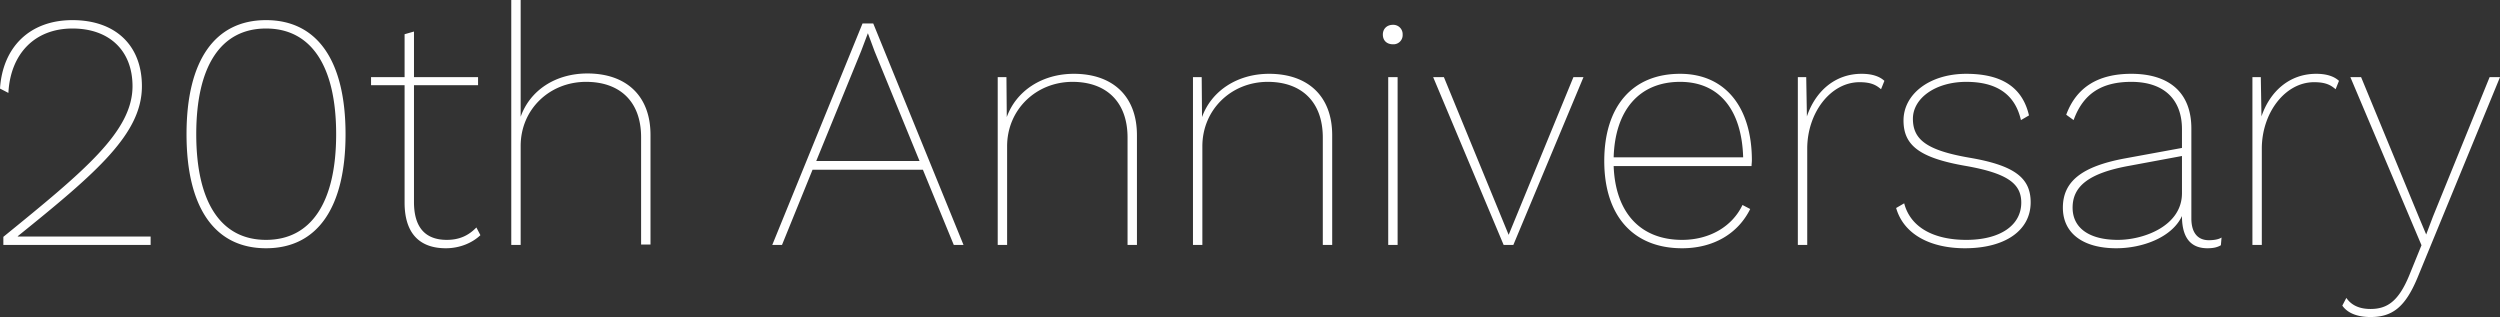 <svg xmlns="http://www.w3.org/2000/svg" width="1788.48" height="226.8" viewBox="0 0 1788.48 226.8">
  <rect x="0" y="0" width="1788.48" height="226.8" fill="#333333" stroke="none"/>
  <path id="パス_221" data-name="パス 221" d="M13.92,0H119.28V-6H24.24v-.24c56.88-45.84,88.8-73.44,88.8-107.28,0-29.28-18.96-47.28-49.68-47.28s-49.92,19.44-51.84,48.96l6,3.12c1.44-27.84,18.72-46.08,45.84-46.08,26.4,0,42.96,15.84,42.96,41.28,0,32.4-34.56,60.72-92.4,107.76ZM201.84,2.4c36.72,0,56.88-29.04,56.88-81.6s-20.16-81.6-56.88-81.6-56.88,29.04-56.88,81.6S165.12,2.4,201.84,2.4Zm0-6c-32.16,0-49.92-26.64-49.92-75.6s17.76-75.6,49.92-75.6S252-128.16,252-79.2,234-3.6,201.84-3.6Zm150.48-8.88c-5.76,6-12.48,8.88-21.12,8.88-15.84,0-23.52-9.36-23.52-27.12v-83.52h45.84V-120H307.68v-32.64l-6.72,1.92V-120h-24v5.76h24v84c0,21.84,10.56,32.64,29.52,32.64,10.32,0,19.2-4.08,24.72-9.36Zm79.44-110.16c-22.8,0-41.04,12-47.76,30.96V-175.2h-6.72V0H384V-70.8c0-26.16,20.64-45.84,46.8-45.84,23.76,0,39.36,13.68,39.36,39.6V-.24h6.72V-78.72C476.88-107.04,459.12-122.64,431.76-122.64ZM693.84,0h6.96L636.24-158.4h-7.68L564,0h6.96L592.8-53.76h78.96Zm-98.4-60,32.16-78.72,4.8-12.72,4.8,12.96L669.36-60Zm184.32-62.4c-22.8,0-41.28,12.24-48,30.96L731.52-120h-6.24V0H732V-70.56c0-26.16,20.64-46.08,46.8-46.08,23.76,0,39.36,13.92,39.36,39.84V0h6.72V-78.48C824.88-106.8,807.12-122.4,779.76-122.4Zm139.68,0c-22.8,0-41.28,12.24-48,30.96L871.2-120h-6.24V0h6.72V-70.56c0-26.16,20.64-46.08,46.8-46.08,23.76,0,39.36,13.92,39.36,39.84V0h6.72V-78.48C964.56-106.8,946.8-122.4,919.44-122.4ZM1008-143.52a6.55,6.55,0,0,0,6.96-6.96,6.679,6.679,0,0,0-6.96-6.96c-4.32,0-7.2,2.88-7.2,6.96C1000.8-146.16,1003.68-143.52,1008-143.52Zm3.36,23.52h-6.72V0h6.72Zm125.76,0L1090.8-7.2,1044.48-120h-7.68L1087.2,0h6.96l50.16-120ZM1264.8-60.48c0-37.92-18.96-61.92-51.36-61.92-34.08,0-54.24,23.28-54.24,62.4s20.64,62.4,55.68,62.4c22.56,0,40.08-10.56,48.72-28.08l-5.52-2.88c-7.44,15.6-23.76,24.96-43.2,24.96-30,0-47.76-19.68-48.96-52.8h98.64C1264.56-57.6,1264.8-59.04,1264.8-60.48Zm-51.36-56.16c28.32,0,44.16,20.4,45.12,54h-92.64C1166.88-96.24,1184.16-116.64,1213.44-116.64Zm129.84-5.76c-19.2,0-33.12,12.72-39.12,30.48l-.48-28.08h-6V0h6.72V-68.88c0-25.44,16.56-47.52,37.44-47.52,8.4,0,12,2.16,15.36,5.04l2.4-6C1356.24-120.48,1350.96-122.4,1343.28-122.4ZM1417.2,2.4c28.8,0,47.04-12.72,47.04-32.88,0-17.28-11.28-26.4-43.92-31.92C1389.84-67.68,1380-75.36,1380-90.24c0-14.64,16.08-26.4,38.16-26.4,21.12,0,34.8,8.4,39.12,27.36l5.76-3.36c-4.8-20.64-20.16-29.76-44.88-29.76-26.4,0-44.88,14.64-44.88,33.36,0,17.76,11.28,26.88,45.12,32.64,29.52,5.28,39.12,12.72,39.12,26.16,0,16.08-14.88,26.64-39.36,26.64-22.8,0-39.84-8.64-44.4-26.16L1368-26.4C1373.52-7.2,1392.96,2.4,1417.2,2.4Zm174.48-5.76c-7.68,0-12.48-5.04-12.48-15.6V-83.28c0-25.68-15.84-39.12-42.96-39.12-24,0-39.36,9.84-46.56,29.28l5.28,3.84c6.96-19.2,20.4-27.36,41.28-27.36,23.52,0,36.24,12.72,36.24,33.84v13.44l-40.56,7.44c-31.2,5.76-44.64,16.56-44.64,35.28,0,18.48,14.64,29.04,38.16,29.04,18.72,0,39.84-7.68,47.04-23.04,0,19.2,9.6,23.04,18.24,23.04,4.32,0,7.2-.72,9.6-2.16l.48-5.52C1598.64-3.84,1595.04-3.36,1591.68-3.36Zm-65.04-.24c-20.4,0-32.4-8.4-32.4-23.04,0-15.12,11.28-24.72,40.8-30l37.44-6.96v26.64C1572.48-13.68,1545.36-3.6,1526.64-3.6Zm141.84-118.8c-19.2,0-33.12,12.72-39.12,30.48l-.48-28.08h-6V0h6.72V-68.88c0-25.44,16.56-47.52,37.44-47.52,8.4,0,12,2.16,15.36,5.04l2.4-6C1681.44-120.48,1676.16-122.4,1668.48-122.4ZM1800-120h-7.44L1752-20.16l-4.8,12.72-5.04-12L1700.64-120h-7.68L1743.84.24l-8.88,21.84c-7.68,18.48-15.84,23.76-27.6,23.76-6.72,0-13.2-1.92-17.28-7.92l-2.88,5.52c3.84,5.52,11.04,8.16,20.16,8.16,15.36,0,24.72-6.72,33.6-28.08Z" transform="translate(-11.52 175.2)" fill="#fff"/>
</svg>
